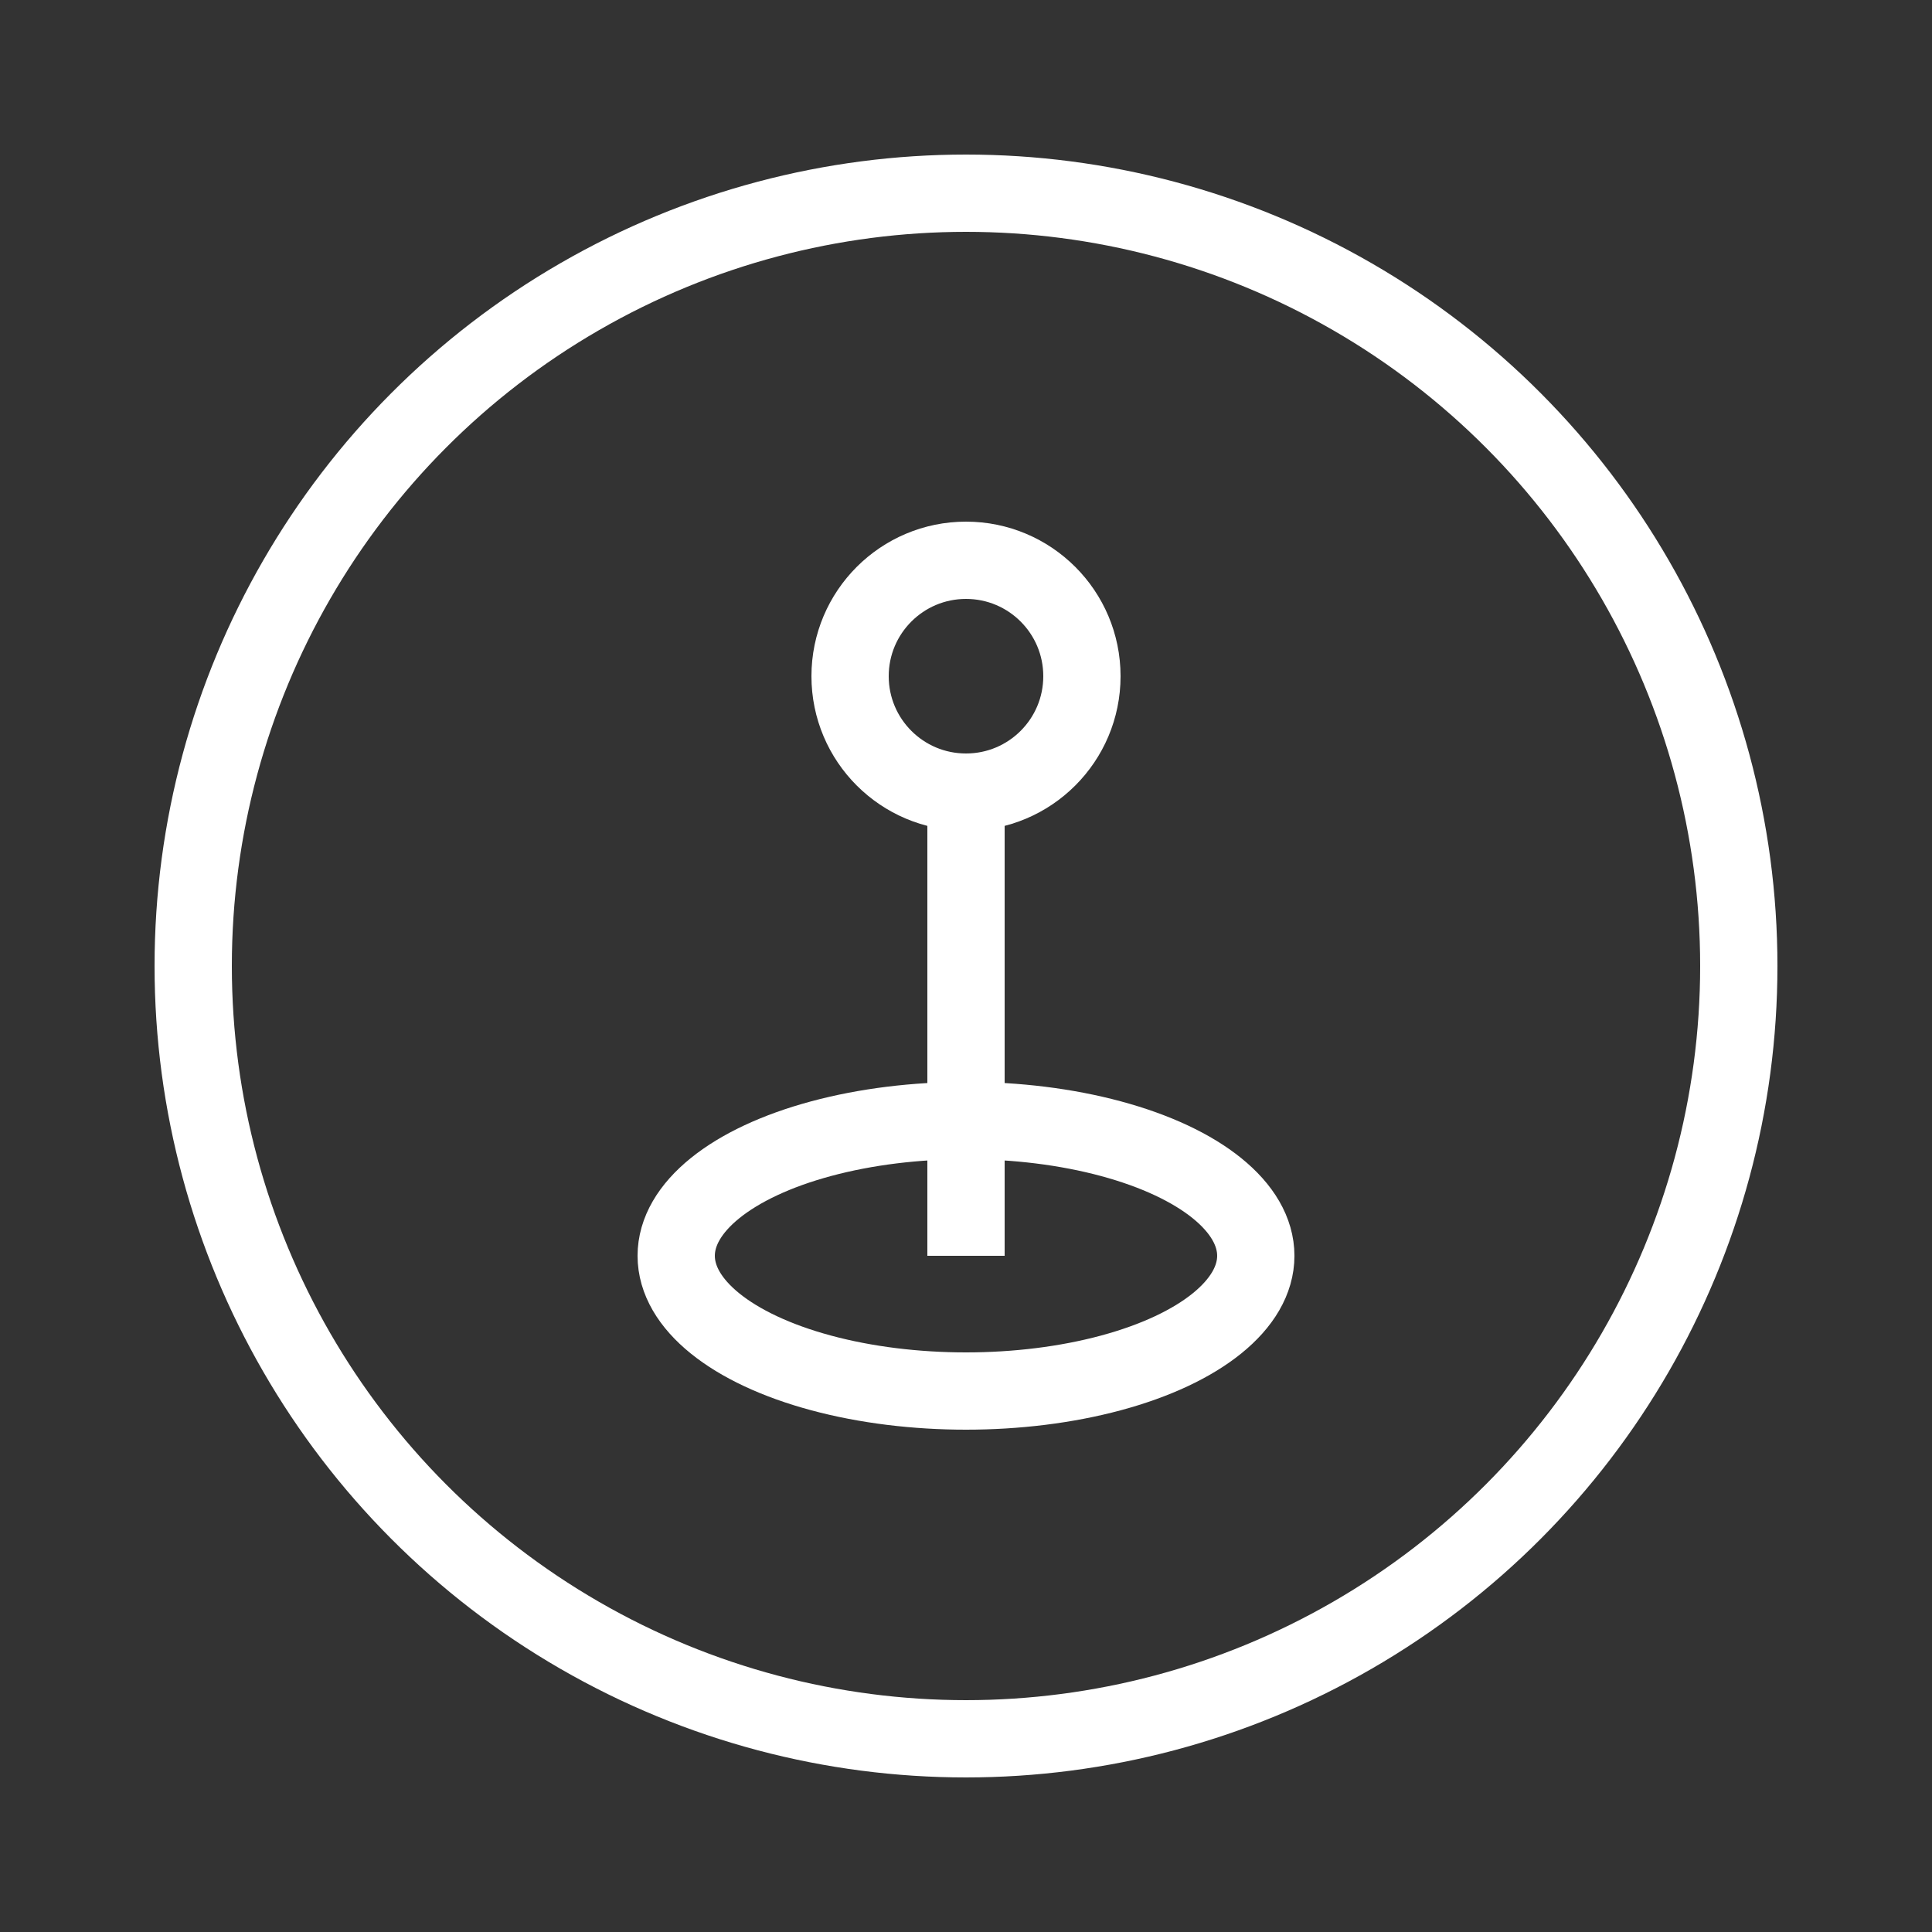 <svg width="100" height="100" viewBox="0 0 100 100" xmlns="http://www.w3.org/2000/svg">
  <rect x="0" y="0" width="100" height="100" fill="#333333" stroke="none"/>
  <circle cx="50" cy="50" r="40" fill="none" stroke="white" stroke-width="4"/>
  
  <!-- Basis des Joysticks -->
  <ellipse cx="50" cy="65" rx="15" ry="7" fill="none" stroke="white" stroke-width="4"/>
  
  <!-- Verlängerter Joystick-Stiel -->
  <line x1="50" y1="40" x2="50" y2="65" stroke="white" stroke-width="4"/>
  
  <!-- Joystick-Kugel -->
  <circle cx="50" cy="35" r="6" fill="none" stroke="white" stroke-width="4"/>
</svg>
